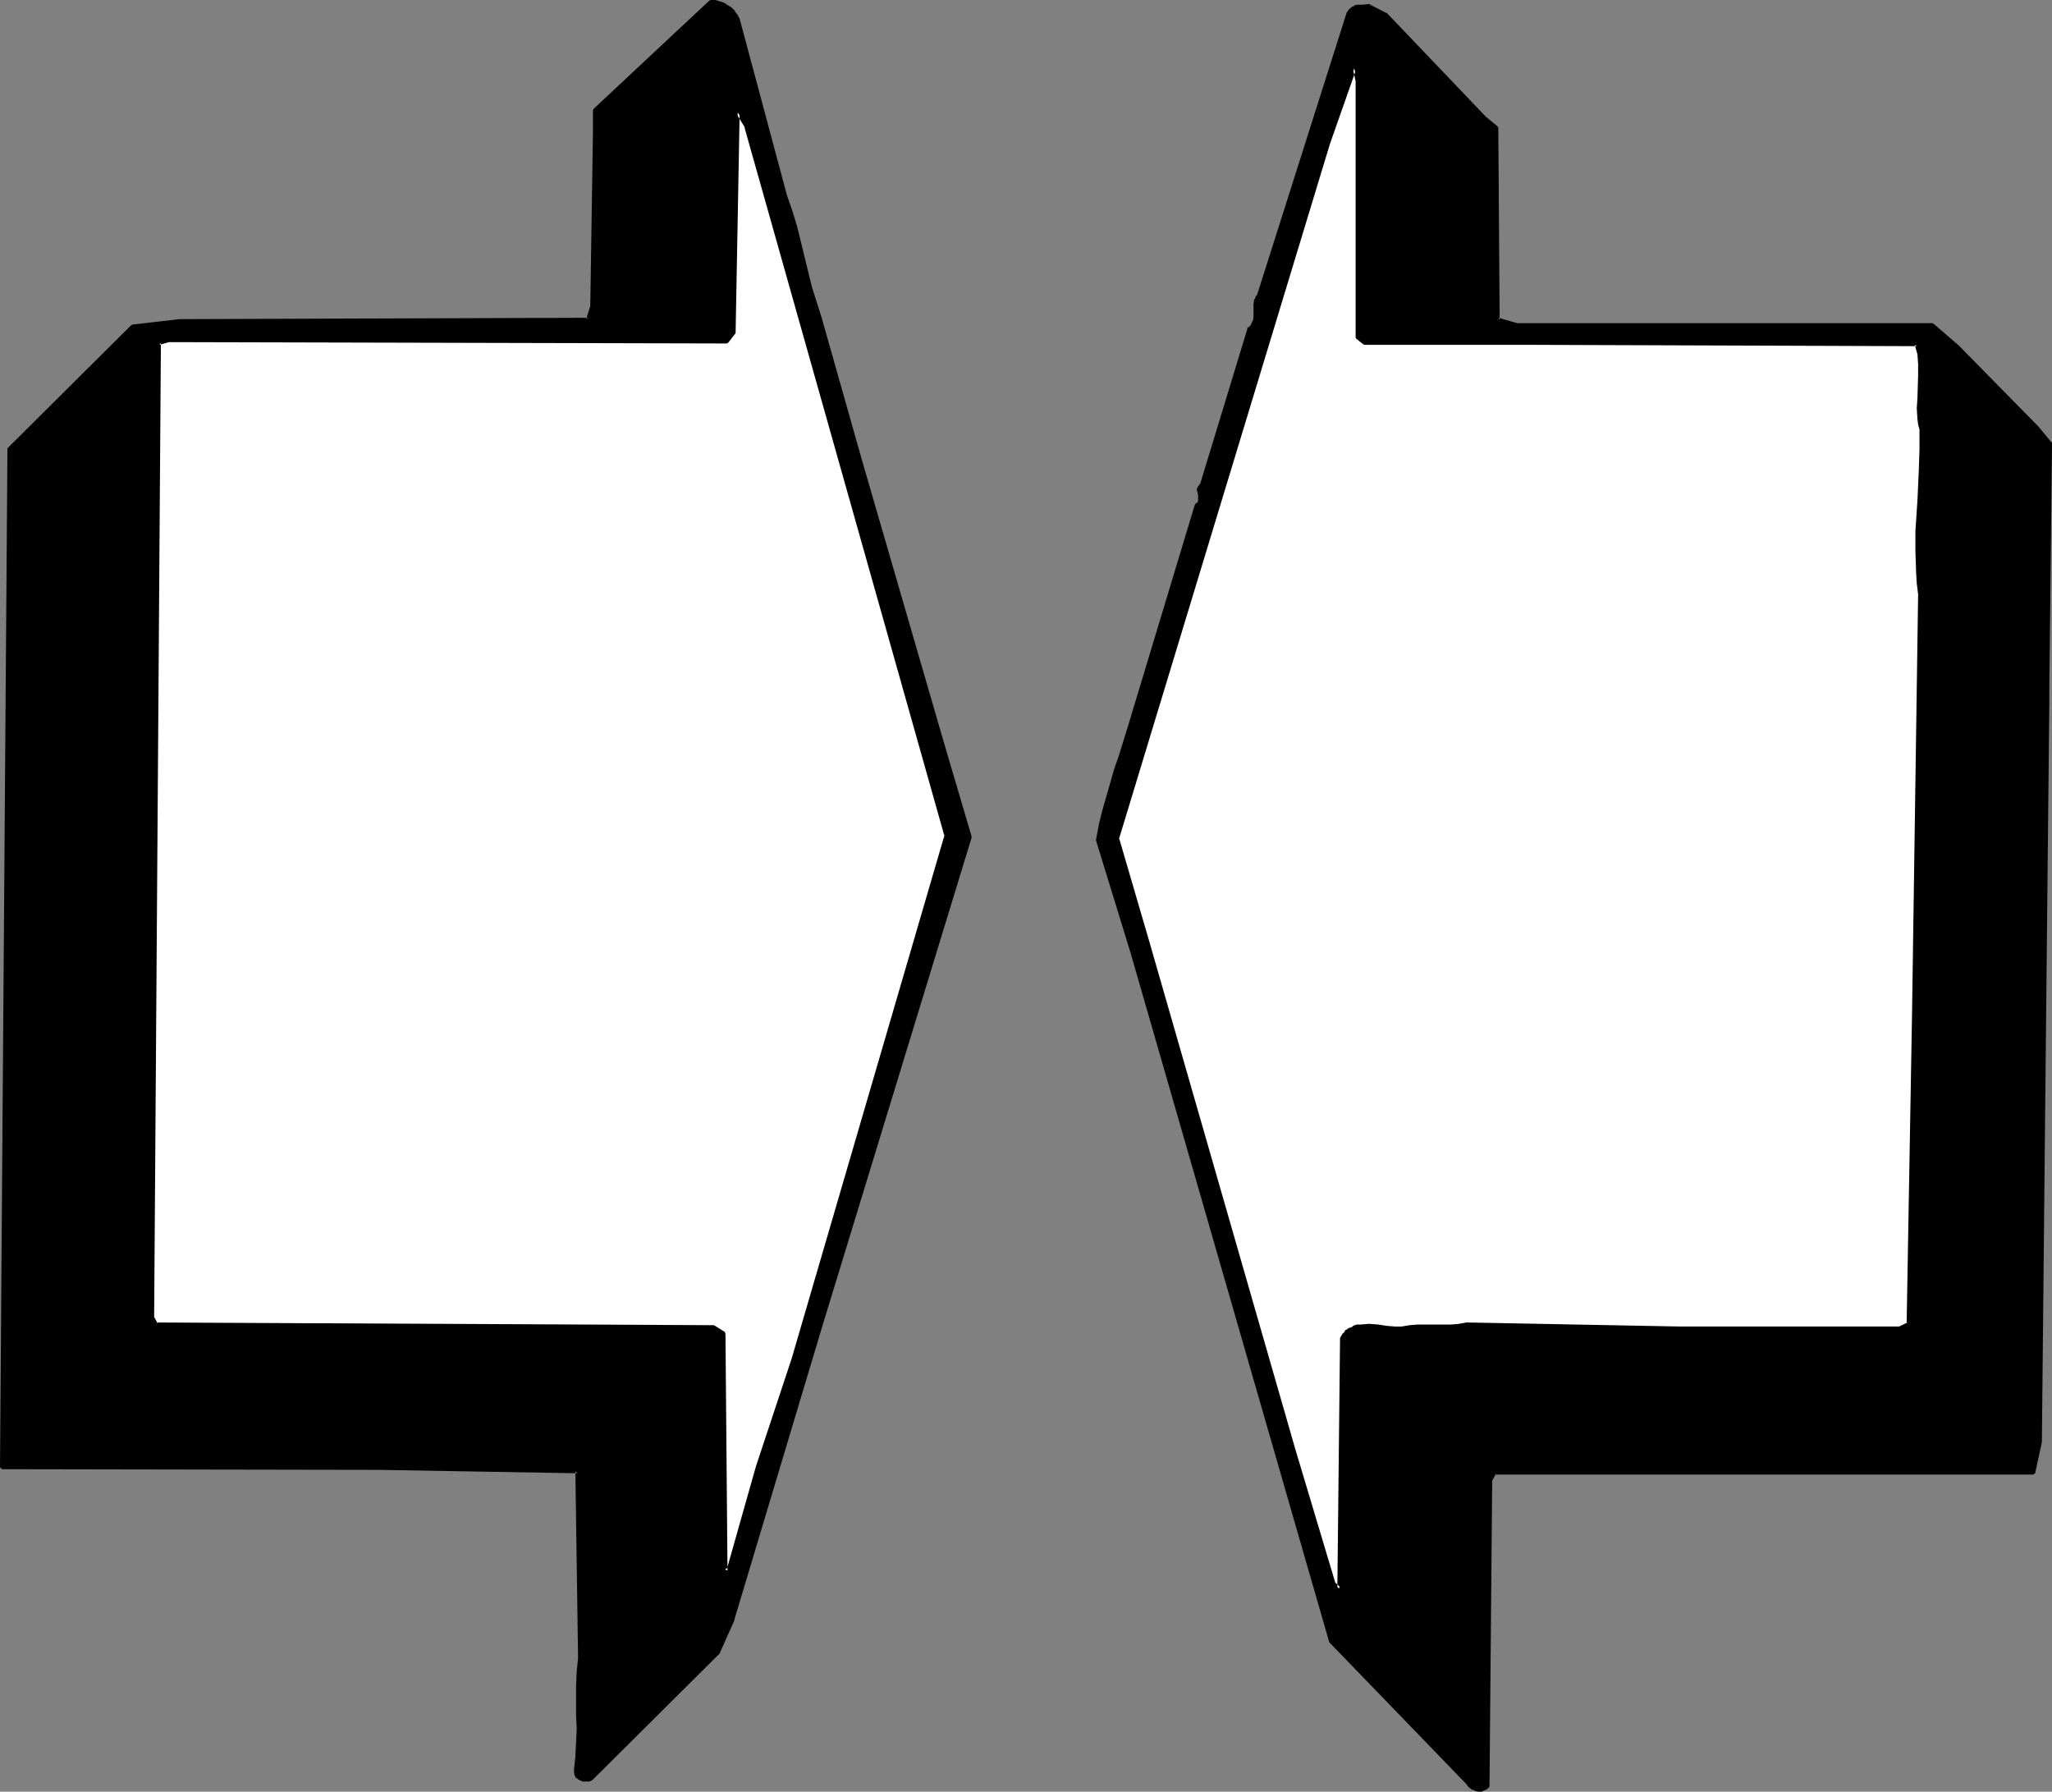 <?xml version="1.0" encoding="UTF-8" standalone="no"?>
<svg
   version="1.0"
   width="129.766mm"
   height="113.293mm"
   id="svg8"
   sodipodi:docname="Arrow 1181.wmf"
   xmlns:inkscape="http://www.inkscape.org/namespaces/inkscape"
   xmlns:sodipodi="http://sodipodi.sourceforge.net/DTD/sodipodi-0.dtd"
   xmlns="http://www.w3.org/2000/svg"
   xmlns:svg="http://www.w3.org/2000/svg">
  <rect width="100%" height="100%" fill="#808080" stroke="none"/>
  <sodipodi:namedview
     id="namedview8"
     pagecolor="#ffffff"
     bordercolor="#000000"
     borderopacity="0.25"
     inkscape:showpageshadow="2"
     inkscape:pageopacity="0.0"
     inkscape:pagecheckerboard="0"
     inkscape:deskcolor="#d1d1d1"
     inkscape:document-units="mm" />
  <defs
     id="defs1">
    <pattern
       id="WMFhbasepattern"
       patternUnits="userSpaceOnUse"
       width="6"
       height="6"
       x="0"
       y="0" />
  </defs>
  <path
     style="fill:#000000;fill-opacity:1;fill-rule:evenodd;stroke:none"
     d="m 176.305,4.686 11.474,42.173 1.131,3.716 1.131,3.716 3.555,14.542 1.131,3.555 1.293,3.555 9.534,34.256 19.554,67.219 6.787,22.622 -26.341,85.962 -9.211,30.378 -21.331,70.612 -3.232,7.756 -30.542,30.378 -0.646,0.323 h -0.646 l -0.646,-0.162 -0.646,-0.162 -0.485,-0.485 -0.485,-0.485 -0.162,-0.485 v -0.808 l 0.485,-3.07 0.162,-3.232 v -3.393 -3.393 -6.948 l 0.162,-3.393 0.162,-3.07 -0.485,-44.758 L 90.819,350.958 0.485,350.635 1.454,199.07 2.101,107.453 31.674,78.045 l 11.312,-1.454 97.606,-0.162 0.97,-3.07 0.646,-41.85 V 26.338 L 169.841,0.485 h 0.97 l 1.131,0.162 0.97,0.485 0.97,0.485 0.808,0.646 0.646,0.646 0.646,0.969 z"
     id="path1" />
  <path
     style="fill:#000000;fill-opacity:1;fill-rule:evenodd;stroke:none"
     d="m 175.982,4.847 v 0 l 11.312,42.173 1.293,3.716 0.97,3.555 3.555,14.542 1.131,3.716 1.293,3.555 9.534,34.256 19.715,67.219 6.626,22.622 v -0.323 L 195.859,316.379 174.689,386.991 v -0.162 l -3.232,7.756 v -0.162 l -30.542,30.539 0.162,-0.162 -0.646,0.162 h 0.162 -0.646 v 0 h -0.646 0.162 l -0.646,-0.323 h 0.162 l -0.646,-0.323 h 0.162 l -0.323,-0.485 v 0.162 l -0.162,-0.485 v 0.162 -0.808 0 l 0.323,-3.07 0.323,-3.232 v 0 -3.393 -3.393 -6.948 -3.393 0.162 l 0.323,-3.232 v 0 l -0.646,-44.758 -0.323,-0.485 -47.187,-0.646 -90.334,-0.323 0.485,0.485 L 2.586,107.453 2.424,107.776 31.997,78.368 h -0.162 l 11.15,-1.293 v 0 l 97.606,-0.323 0.485,-0.323 0.97,-2.908 v -0.162 l 0.485,-41.85 v -5.171 0.323 l 27.634,-26.015 -0.323,0.162 0.97,0.162 v 0 l 0.97,0.162 0.97,0.323 v 0 l 0.97,0.485 h -0.162 l 0.808,0.646 v 0 l 0.646,0.646 v 0 l 0.485,0.808 v 0 l 0.485,0.808 0.808,-0.323 -0.485,-0.969 v 0 L 175.659,2.747 V 2.585 L 175.013,1.939 174.851,1.777 174.043,1.293 v 0 l -0.97,-0.646 v 0 L 172.104,0.323 170.973,0 h -0.162 -0.97 l -0.323,0.162 -27.634,25.853 -0.162,0.323 v 5.171 l -0.646,41.85 v -0.162 l -0.97,3.07 0.485,-0.323 -97.606,0.323 v 0 L 31.674,77.56 31.35,77.721 1.778,107.13 v 0.323 L 0,350.635 l 0.485,0.485 90.334,0.162 47.187,0.808 -0.485,-0.485 0.646,44.758 v -0.162 l -0.323,3.232 v 0 l -0.162,3.393 v 6.948 l 0.162,3.393 -0.162,3.393 v -0.162 l -0.162,3.393 -0.323,3.07 v 0 0.808 0 l 0.162,0.646 v 0 l 0.323,0.646 h 0.162 l 0.646,0.485 v 0 l 0.485,0.162 0.162,0.162 h 0.646 0.162 0.646 0.162 l 0.485,-0.162 0.323,-0.162 30.542,-30.378 v -0.162 l 3.394,-7.594 v -0.162 l 21.17,-70.612 35.552,-116.34 v -0.323 l -6.626,-22.46 -19.554,-67.38 -9.696,-34.256 -1.131,-3.555 -1.131,-3.555 -3.555,-14.542 -1.131,-3.716 -1.293,-3.716 L 176.79,4.524 v 0 z"
     id="path2" />
  <path
     style="fill:#000000;fill-opacity:1;fill-rule:evenodd;stroke:none"
     d="m 355.035,28.277 2.586,2.262 0.323,45.89 4.525,1.293 h 99.384 l 5.979,5.171 19.23,19.39 2.909,3.555 -0.646,58.331 v 3.393 l -0.97,95.496 -0.646,81.438 -1.778,7.433 H 357.297 l -0.97,1.616 -0.808,73.359 -0.485,0.485 -0.808,0.323 h -0.808 l -0.646,-0.162 -0.646,-0.323 -0.646,-0.323 -0.485,-0.485 -0.323,-0.485 -32.482,-33.609 -47.51,-164.815 -8.242,-26.823 0.646,-3.393 0.808,-3.232 1.939,-6.786 0.97,-3.393 1.131,-3.393 1.939,-6.625 15.998,-53.161 0.485,-0.323 0.162,-0.162 0.323,-0.646 v -0.646 l -0.162,-0.646 -0.162,-0.646 v -0.646 l 0.162,-0.646 0.323,-0.323 0.323,-0.323 11.15,-37.002 0.485,-0.485 0.485,-0.485 0.485,-0.969 0.162,-0.969 v -0.969 -0.969 -1.131 l 0.162,-0.969 0.323,-0.485 0.162,-0.646 21.654,-67.542 0.485,-0.646 0.485,-0.485 0.485,-0.162 0.646,-0.162 1.293,-0.162 h 1.293 l 4.04,1.939 z"
     id="path3" />
  <path
     style="fill:#000000;fill-opacity:1;fill-rule:evenodd;stroke:none"
     d="m 354.712,28.6 2.586,2.262 -0.162,-0.323 0.323,45.89 0.323,0.323 4.686,1.293 h 99.384 l -0.323,-0.162 5.979,5.332 19.23,19.39 v -0.162 l 2.909,3.716 v -0.323 l -0.808,58.331 v 3.393 l -0.97,95.496 -0.646,81.438 v 0 l -1.616,7.271 0.323,-0.323 H 357.297 l -0.485,0.162 -0.97,1.777 v 0.162 l -0.646,73.359 v -0.323 l -0.485,0.485 v 0 l -0.646,0.323 0.162,-0.162 -0.808,0.162 h 0.162 l -0.646,-0.162 v 0 l -0.646,-0.323 v 0 l -0.646,-0.485 0.162,0.162 -0.485,-0.485 v 0 l -0.323,-0.485 h -0.162 l -32.32,-33.609 v 0.323 L 271.003,227.509 262.761,200.524 v 0.162 l 0.646,-3.232 v 0 l 0.97,-3.393 1.939,-6.625 0.97,-3.393 0.97,-3.393 2.101,-6.625 15.998,-53.161 -0.162,0.162 0.323,-0.323 v 0 l 0.323,-0.323 h 0.162 l 0.162,-0.646 0.162,-0.162 v -0.646 l -0.162,-0.646 -0.162,-0.646 v -0.646 0.162 l 0.162,-0.646 -0.162,0.162 0.323,-0.323 v 0 l 0.323,-0.323 v -0.162 l 11.312,-37.164 -0.162,0.323 0.485,-0.485 0.485,-0.485 v -0.162 l 0.485,-0.969 v 0 l 0.162,-1.131 v 0 l 0.162,-0.969 -0.162,-0.969 v -1.131 0.162 l 0.323,-1.131 -0.162,0.162 0.323,-0.485 v 0 l 0.323,-0.485 V 70.773 L 322.876,3.232 h -0.162 l 0.485,-0.485 h -0.162 l 0.646,-0.485 -0.162,0.162 0.485,-0.323 v 0.162 l 0.646,-0.323 h -0.162 1.293 v 0 l 1.293,-0.162 h -0.162 l 4.04,1.939 h -0.162 L 354.712,28.6 355.196,27.954 331.441,3.07 h -0.162 l -4.04,-2.101 h -0.162 l -1.454,0.162 h 0.162 -1.293 -0.162 l -0.646,0.162 v 0.162 l -0.646,0.162 v 0.162 l -0.485,0.323 -0.162,0.162 -0.323,0.485 -0.162,0.162 -21.493,67.703 v -0.162 l -0.323,0.485 v 0 l -0.162,0.485 -0.162,0.162 -0.162,0.969 v 0.162 1.131 0.969 0.969 0 l -0.162,0.969 v -0.162 l -0.485,0.969 0.162,-0.162 -0.323,0.485 -0.646,0.485 v 0.162 l -11.312,37.164 0.162,-0.162 -0.323,0.162 v 0.162 l -0.323,0.323 v 0.162 l -0.323,0.485 v 0.162 l 0.162,0.646 0.162,0.646 v 0.646 0 0.646 l 0.162,-0.162 -0.323,0.485 h 0.162 l -0.323,0.323 v 0 l -0.323,0.162 -0.162,0.323 -15.998,52.999 -2.101,6.786 -1.131,3.232 -0.97,3.393 -1.939,6.786 -0.808,3.232 v 0.162 l -0.646,3.393 v 0.162 l 8.242,26.823 47.51,164.815 0.162,0.162 32.482,33.609 -0.162,-0.162 0.485,0.485 v 0.162 l 0.485,0.485 v 0 l 0.646,0.485 h 0.162 l 0.646,0.323 v 0 l 0.808,0.162 h 0.162 0.646 l 0.162,-0.162 0.808,-0.323 v 0 l 0.646,-0.485 0.162,-0.323 0.646,-73.359 v 0.323 l 0.97,-1.777 -0.323,0.323 h 128.633 l 0.485,-0.323 1.616,-7.433 v -0.162 l 0.808,-81.438 0.97,-95.496 v -3.393 l 0.646,-58.331 -0.162,-0.162 -3.07,-3.716 v 0 l -19.069,-19.39 -5.979,-5.171 -0.323,-0.162 h -99.384 0.162 l -4.525,-1.293 0.323,0.485 -0.323,-45.89 -0.162,-0.323 -2.747,-2.262 z"
     id="path4" />
  <path
     style="fill:#ffffff;fill-opacity:1;fill-rule:evenodd;stroke:none"
     d="m 324.331,80.63 1.778,1.293 h 38.461 l 93.566,0.323 0.323,1.131 0.323,1.293 0.162,2.424 v 2.585 l -0.323,5.332 v 2.585 l 0.162,2.585 0.162,1.131 0.162,1.293 v 4.847 l -0.162,5.009 -0.162,4.847 -0.162,2.262 -0.162,2.424 -0.162,4.847 v 4.847 l 0.162,5.009 0.162,2.585 0.162,2.747 -1.293,100.181 -1.293,74.167 -2.101,0.969 h -52.358 l -51.066,-0.969 -1.939,0.485 -1.778,0.162 h -1.939 -5.979 l -2.101,0.162 -1.939,0.162 h -1.778 l -1.939,-0.162 -1.939,-0.162 -2.101,-0.162 h -1.939 l -0.97,0.162 -0.808,0.323 -0.808,0.323 -0.808,0.485 -0.646,0.808 -0.485,0.808 -0.646,59.947 -1.454,-1.293 -9.534,-31.832 -34.744,-121.349 -7.434,-24.884 50.419,-166.107 6.302,-17.936 0.646,2.908 z"
     id="path5" />
  <path
     style="fill:#000000;fill-opacity:1;fill-rule:evenodd;stroke:none"
     d="m 324.008,80.63 0.162,0.323 1.616,1.293 0.323,0.162 h 38.461 l 93.566,0.323 -0.485,-0.323 0.323,1.131 v 0 l 0.323,1.131 0.162,2.424 v 0 2.585 l -0.162,5.332 -0.162,2.585 0.162,2.585 v 0 l 0.162,1.293 0.323,1.131 v 0 4.847 l -0.162,5.009 -0.323,7.11 -0.162,2.424 -0.323,4.847 v 4.847 l 0.162,5.009 v 0.162 l 0.162,2.585 0.323,2.585 v 0 l -1.454,100.181 -1.293,74.167 0.162,-0.323 -1.939,0.97 h 0.162 -52.358 l -51.066,-0.97 H 350.51 l -1.778,0.323 -1.778,0.162 v 0 h -1.939 -5.979 l -2.101,0.162 v 0 l -1.939,0.323 v 0 h -1.778 0.162 l -1.939,-0.162 -2.101,-0.323 v 0 l -2.101,-0.162 -1.939,0.162 v 0 h -0.97 v 0 l -0.97,0.323 v 0.162 l -0.808,0.323 h -0.162 l -0.646,0.485 h -0.162 l -0.485,0.808 h -0.162 l -0.485,0.808 -0.162,0.323 -0.646,59.947 0.808,-0.323 -1.454,-1.293 0.162,0.162 -9.534,-31.832 -34.906,-121.349 -7.272,-24.884 v 0.323 l 50.419,-166.107 6.302,-17.936 h -0.808 l 0.646,2.908 v -0.162 61.402 h 0.808 V 19.228 19.067 l -0.646,-2.908 h -0.808 L 317.059,34.094 266.64,200.201 v 0.323 l 7.272,24.884 34.744,121.349 9.696,31.832 0.162,0.162 1.293,1.293 0.646,-0.323 0.808,-59.947 -0.162,0.162 0.646,-0.808 h -0.162 l 0.646,-0.646 v 0.162 l 0.646,-0.485 v 0 l 0.808,-0.485 v 0.162 l 0.808,-0.323 v 0 l 0.97,-0.162 h -0.162 1.939 2.101 -0.162 l 2.101,0.323 1.939,0.162 v 0 h 1.778 v 0 l 2.101,-0.162 h -0.162 l 2.101,-0.162 h 5.979 l 1.939,-0.162 v 0 l 1.939,-0.162 1.778,-0.323 v 0 l 51.066,0.97 h 52.358 0.162 l 2.101,-0.97 0.162,-0.485 1.454,-74.167 1.293,-100.181 v -0.162 l -0.323,-2.585 -0.162,-2.585 v 0 l -0.162,-5.009 0.162,-4.847 0.162,-4.847 0.162,-2.424 0.323,-7.11 0.162,-5.009 v -4.847 -0.162 l -0.323,-1.131 -0.162,-1.293 v 0.162 l -0.162,-2.585 0.162,-2.585 0.162,-5.332 v -2.585 -0.162 l -0.162,-2.424 -0.162,-1.131 v 0 l -0.323,-1.293 -0.485,-0.323 -93.566,-0.162 h -38.461 0.162 l -1.616,-1.293 0.162,0.323 z"
     id="path6" />
  <path
     style="fill:#ffffff;fill-opacity:1;fill-rule:evenodd;stroke:none"
     d="m 226.078,199.717 -36.36,125.065 -8.726,25.853 -6.949,24.561 -0.646,0.162 -0.323,-56.554 -2.747,-1.777 -132.997,-0.646 -0.97,-1.616 1.616,-232.841 2.262,-0.646 133.481,0.323 1.616,-1.939 0.97,-52.838 2.101,3.393 z"
     id="path7" />
  <path
     style="fill:#000000;fill-opacity:1;fill-rule:evenodd;stroke:none"
     d="m 225.755,199.878 v -0.323 l -36.522,125.065 -8.565,25.853 -6.949,24.561 0.162,-0.323 -0.646,0.323 0.646,0.323 -0.485,-56.554 -0.162,-0.485 -2.586,-1.616 h -0.323 l -132.997,-0.646 0.323,0.162 -0.97,-1.777 0.162,0.323 1.616,-232.841 -0.323,0.485 2.262,-0.646 h -0.162 l 133.481,0.323 0.323,-0.162 1.616,-2.101 0.162,-0.162 0.97,-52.838 -0.808,0.323 2.101,3.393 -0.162,-0.162 47.834,169.501 0.808,-0.323 L 178.891,30.054 h -0.162 l -1.939,-3.393 -0.808,0.162 -0.97,52.838 v -0.323 l -1.616,2.101 0.323,-0.162 -133.481,-0.485 v 0 l -2.424,0.808 -0.162,0.323 -1.778,232.841 0.162,0.323 0.97,1.616 0.323,0.162 132.997,0.646 h -0.162 l 2.586,1.616 -0.162,-0.323 0.323,56.554 0.646,0.485 0.646,-0.323 0.323,-0.323 6.949,-24.399 8.565,-25.853 36.522,-125.065 v -0.323 z"
     id="path8" />
</svg>
